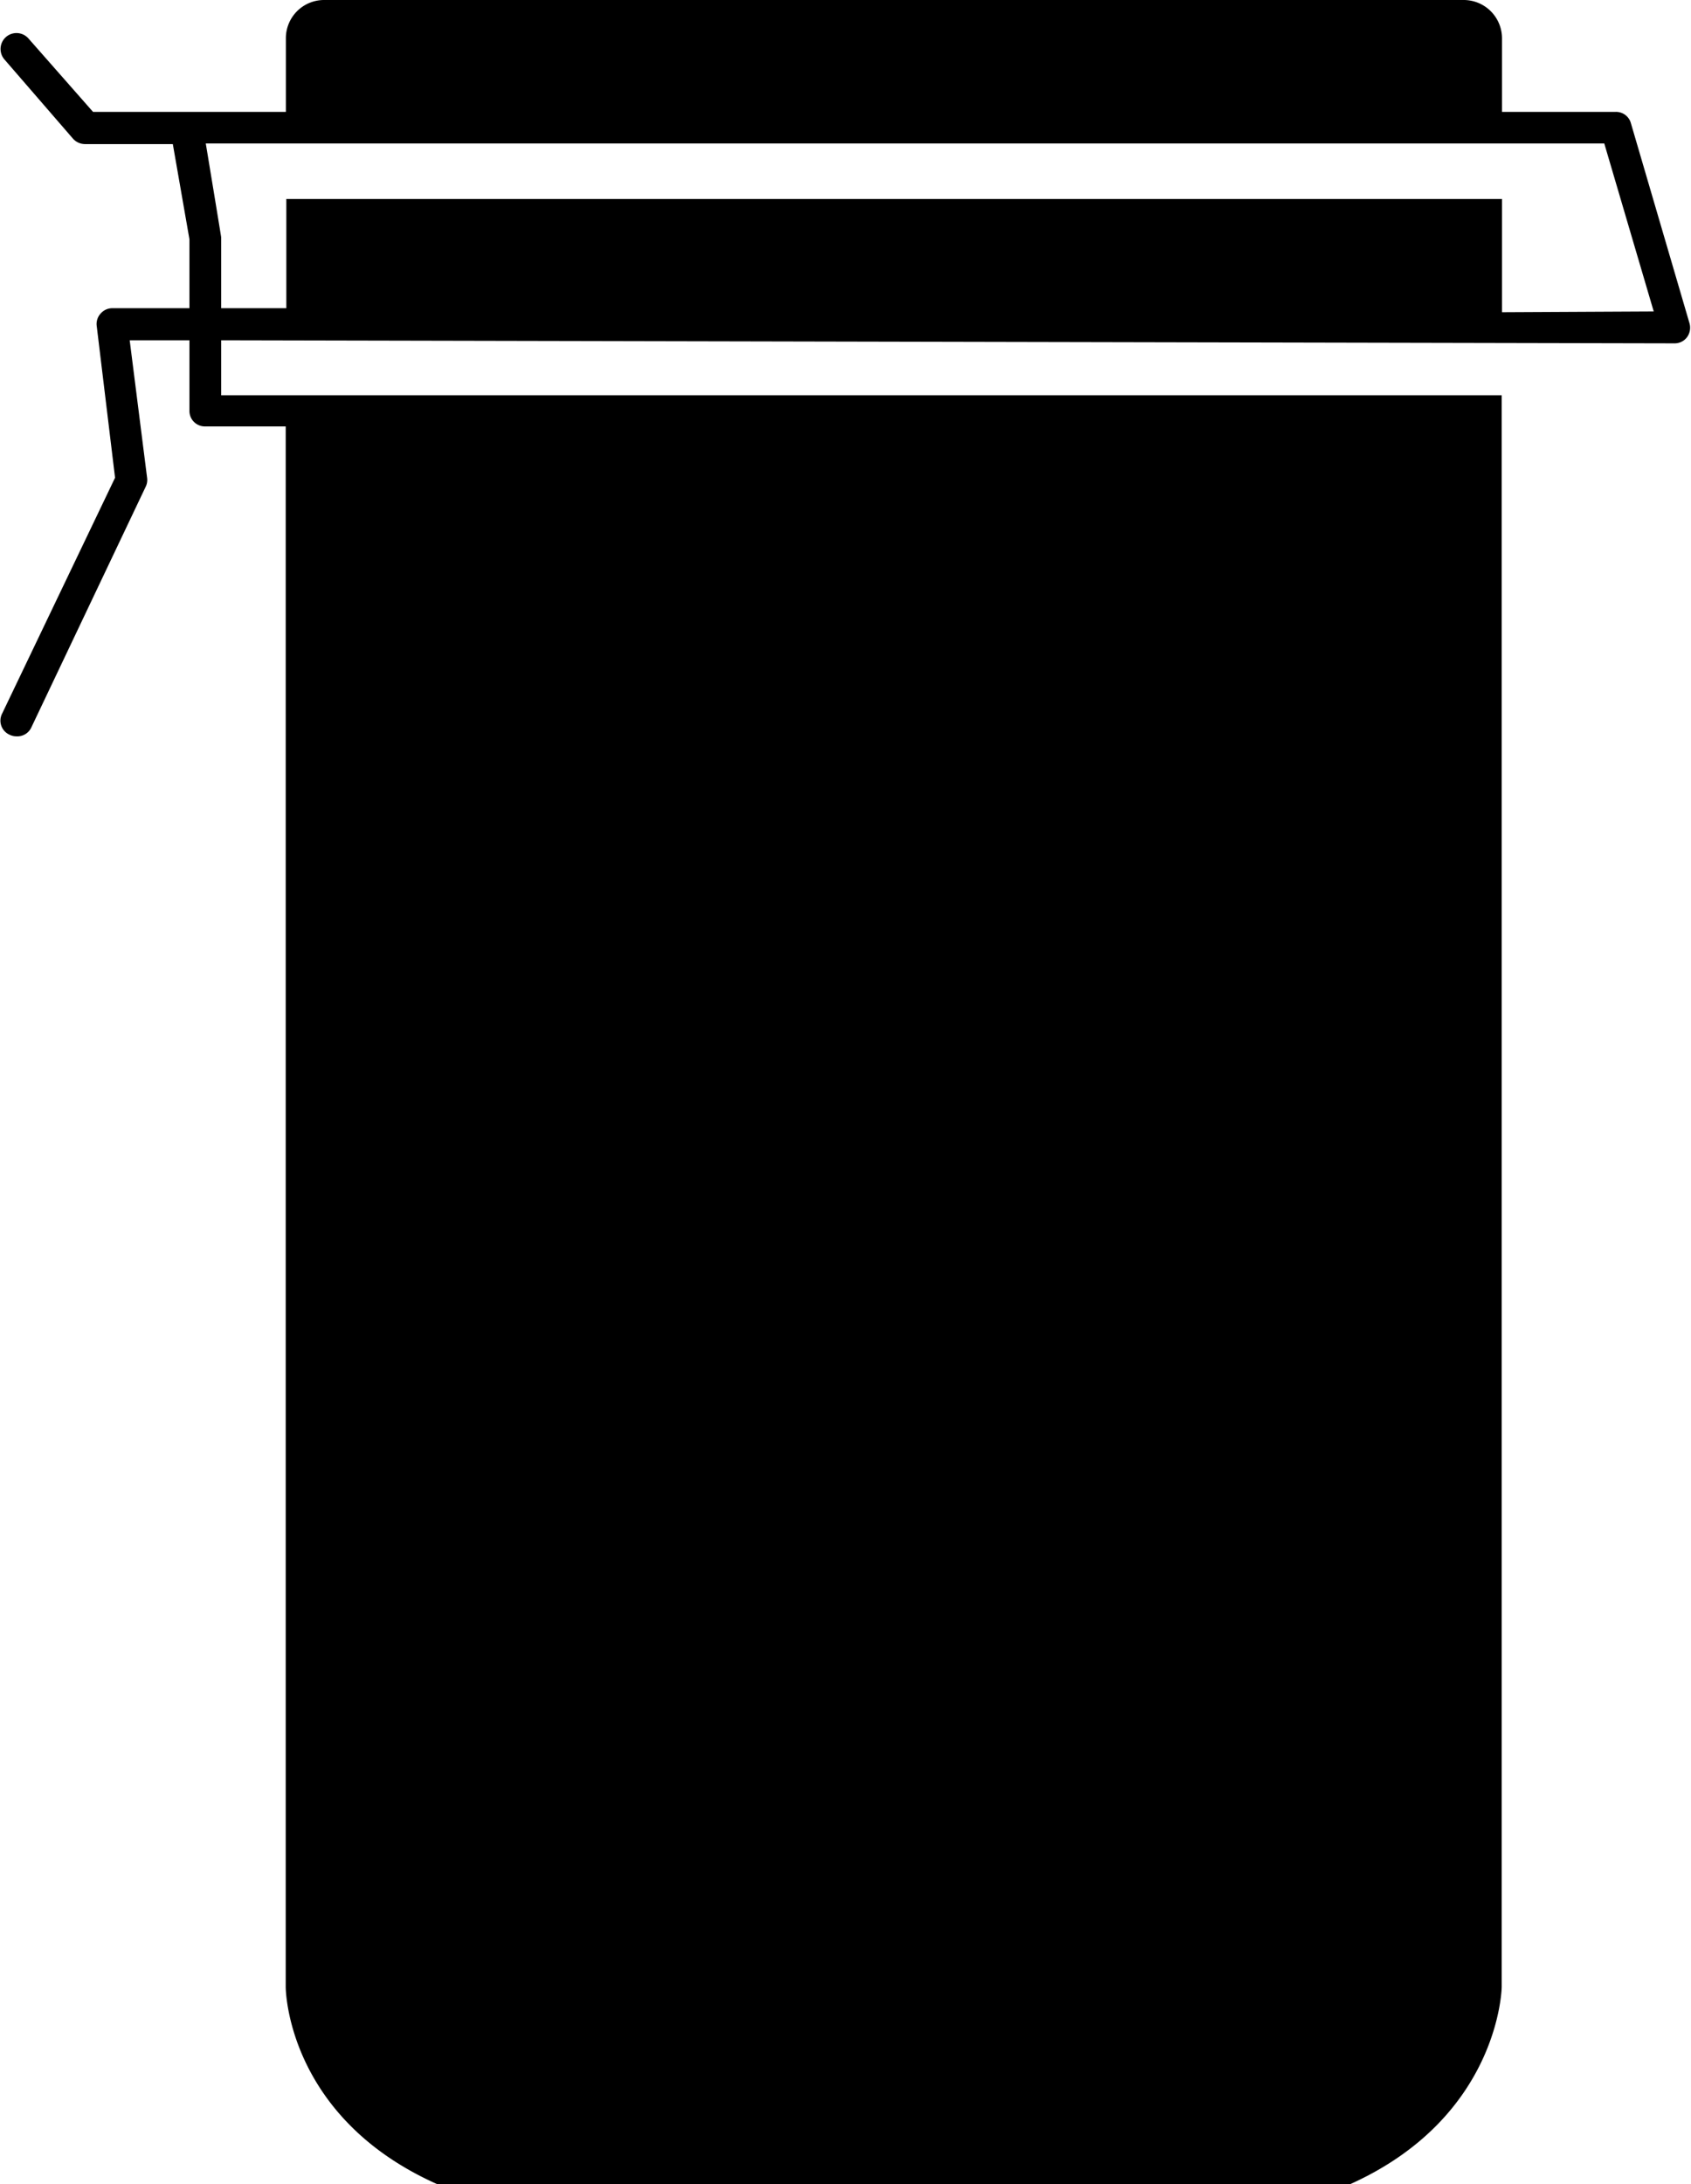 <?xml version="1.0" encoding="UTF-8"?>
<svg xmlns="http://www.w3.org/2000/svg" viewBox="0 0 109.71 141.73" width="110" height="142">
  <g id="Calque_2" data-name="Calque 2">
    <g id="Calque_1-2" data-name="Calque 1">
      <path d="M109.66,21,105.85,8a1,1,0,0,0-1-.74H97.48V2.49A2.49,2.49,0,0,0,95,0H21a2.48,2.48,0,0,0-2.48,2.49V7.26H6L1.81,2.5A1,1,0,0,0,.25,3.86L4.7,9a1.05,1.05,0,0,0,.78.35h5.7l1.08,6.18V20h-5a1,1,0,0,0-.77.35,1,1,0,0,0-.25.81L7.43,31,.1,46.3a1,1,0,0,0,.49,1.38,1,1,0,0,0,.44.1A1,1,0,0,0,2,47.19L9.42,31.58A1,1,0,0,0,9.51,31L8.38,22.08h3.88v4.59a1,1,0,0,0,1,1h5.25V128.94s0,8.41,9.84,12.79H87.62c9.73-4.38,9.84-12.79,9.84-12.79V25.65H14.32V22.08l94.35.2a1,1,0,0,0,.83-.41A1.05,1.05,0,0,0,109.66,21Zm-12.18-.74V12.91H18.55V20H14.32v-4.6c0-.05-1-6.09-1-6.09h90.8l3.21,10.9Z"/>
    </g>
  </g>
</svg>
